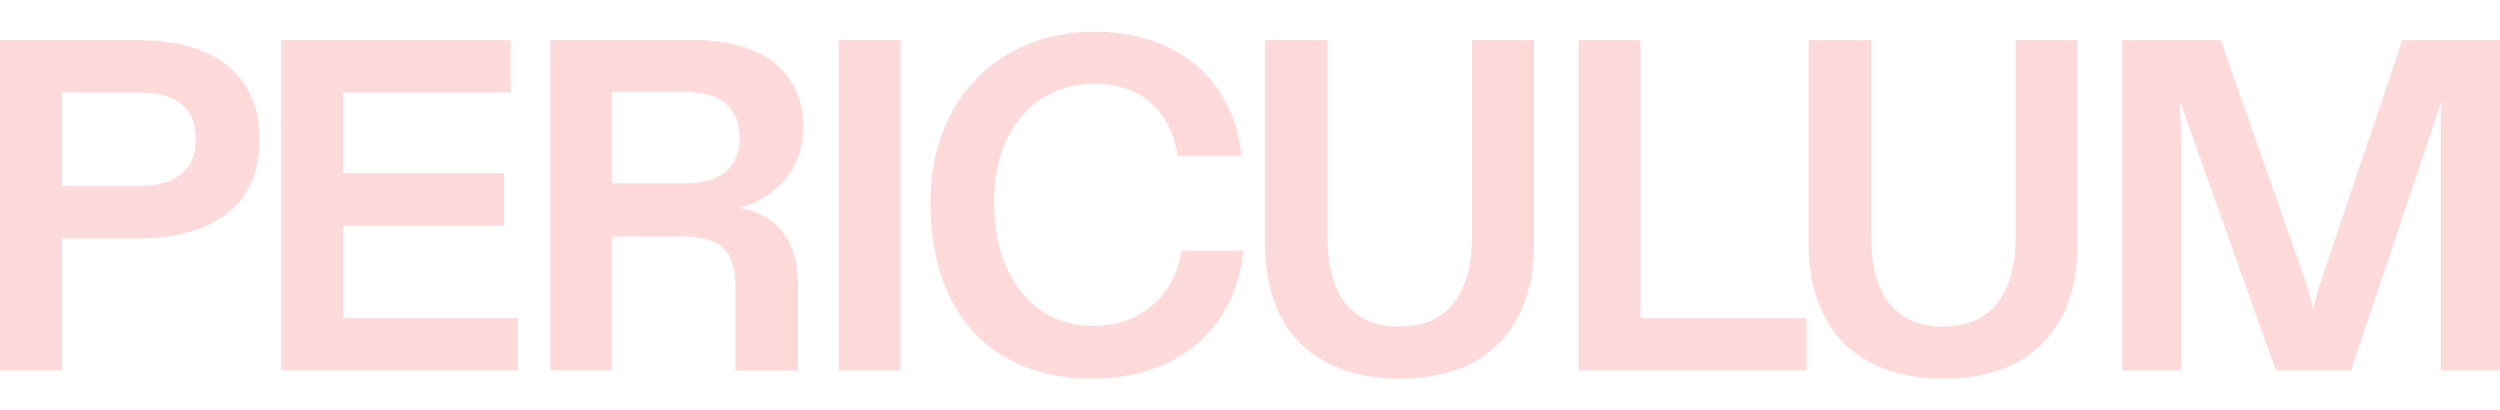 <?xml version="1.0" encoding="utf-8"?>
<!-- Generator: Adobe Illustrator 26.0.3, SVG Export Plug-In . SVG Version: 6.00 Build 0)  -->
<svg version="1.1" id="Layer_1" xmlns="http://www.w3.org/2000/svg" xmlns:xlink="http://www.w3.org/1999/xlink" x="0px" y="0px"
	 viewBox="0 0 2054 337.1" style="enable-background:new 0 0 2054 337.1;" xml:space="preserve">
<style type="text/css">
	.st0{fill:#FFDADA;}
</style>
<g>
	<path class="st0" d="M0,304.2V33h114c56.4,0,99.3,24.2,99.3,81.4c0,59-44.7,81.4-99.3,81.4h-63v108.5H0z M50.9,152.8h63
		c32.6,0,46.9-14.7,46.9-38.5S147.3,75.9,114,75.9h-63V152.8z"/>
	<path class="st0" d="M230.9,304.2V33h188.7v42.9H281.8v66.3h132.3v43.2H281.8v75.9h143.7v42.9H230.9z"/>
	<path class="st0" d="M452.2,304.2V33h120.2c50.9,0,87.6,24.2,87.6,71.5c0,37.4-26,58.6-52,66.3c31.1,5.5,47.6,27.9,47.6,62.7v71.1
		h-51.3v-66.7c0-32.2-11.7-43.6-44.7-43.6h-56.8v109.9H452.2z M502.8,150.6h59.7c29.7,0,45.1-12.8,45.1-37.4s-15-37.7-45.1-37.7
		h-59.7V150.6z"/>
	<path class="st0" d="M739.9,33v271.2h-50.9V33C688.9,33,739.9,33,739.9,33z"/>
	<path class="st0" d="M764.4,166.7C764.4,79.5,822.7,26,899.3,26c66.3,0,114,38.1,120.9,102.2h-52.8c-5.1-35.2-28.2-59.4-68.2-59.4
		c-48,0-82.5,36.6-82.5,97.5c0,63,34.1,101.5,81.4,101.5c40.3,0,67.1-26,72.6-61.9h50.9c-6.6,62.7-52,105.2-124.6,105.2
		C816.1,311.1,764.4,258.7,764.4,166.7z"/>
	<path class="st0" d="M1039.3,200.8V33h51.3v160.1c0,50.2,20.5,75.1,59.4,75.1c38.5,0,59.4-25.7,59.4-75.1V33h50.9v167.8
		c0,70.4-41,110.3-109.9,110.3C1080.3,311.1,1039.3,271.2,1039.3,200.8z"/>
	<path class="st0" d="M1296.9,304.2V33h50.9v228.3h136.3v42.9H1296.9z"/>
	<path class="st0" d="M1486,200.8V33h51.3v160.1c0,50.2,20.5,75.1,59.4,75.1c38.5,0,59.4-25.7,59.4-75.1V33h50.9v167.8
		c0,70.4-41,110.3-109.9,110.3C1527,311.1,1486,271.2,1486,200.8z"/>
	<path class="st0" d="M1743.6,304.2V33h81l68.9,196.1c2.9,9.2,5.5,17.2,7,24.9c1.8-7.7,3.7-15.4,7-24.9L1973.7,33h80.3v271.2h-48.7
		V121.7c0-13.9,0-27.1,0.7-38.8l-74.4,221.3h-61.9l-78.8-221.3c0.7,12.1,1.1,24.9,1.1,38.8v182.5H1743.6z"/>
</g>
</svg>
